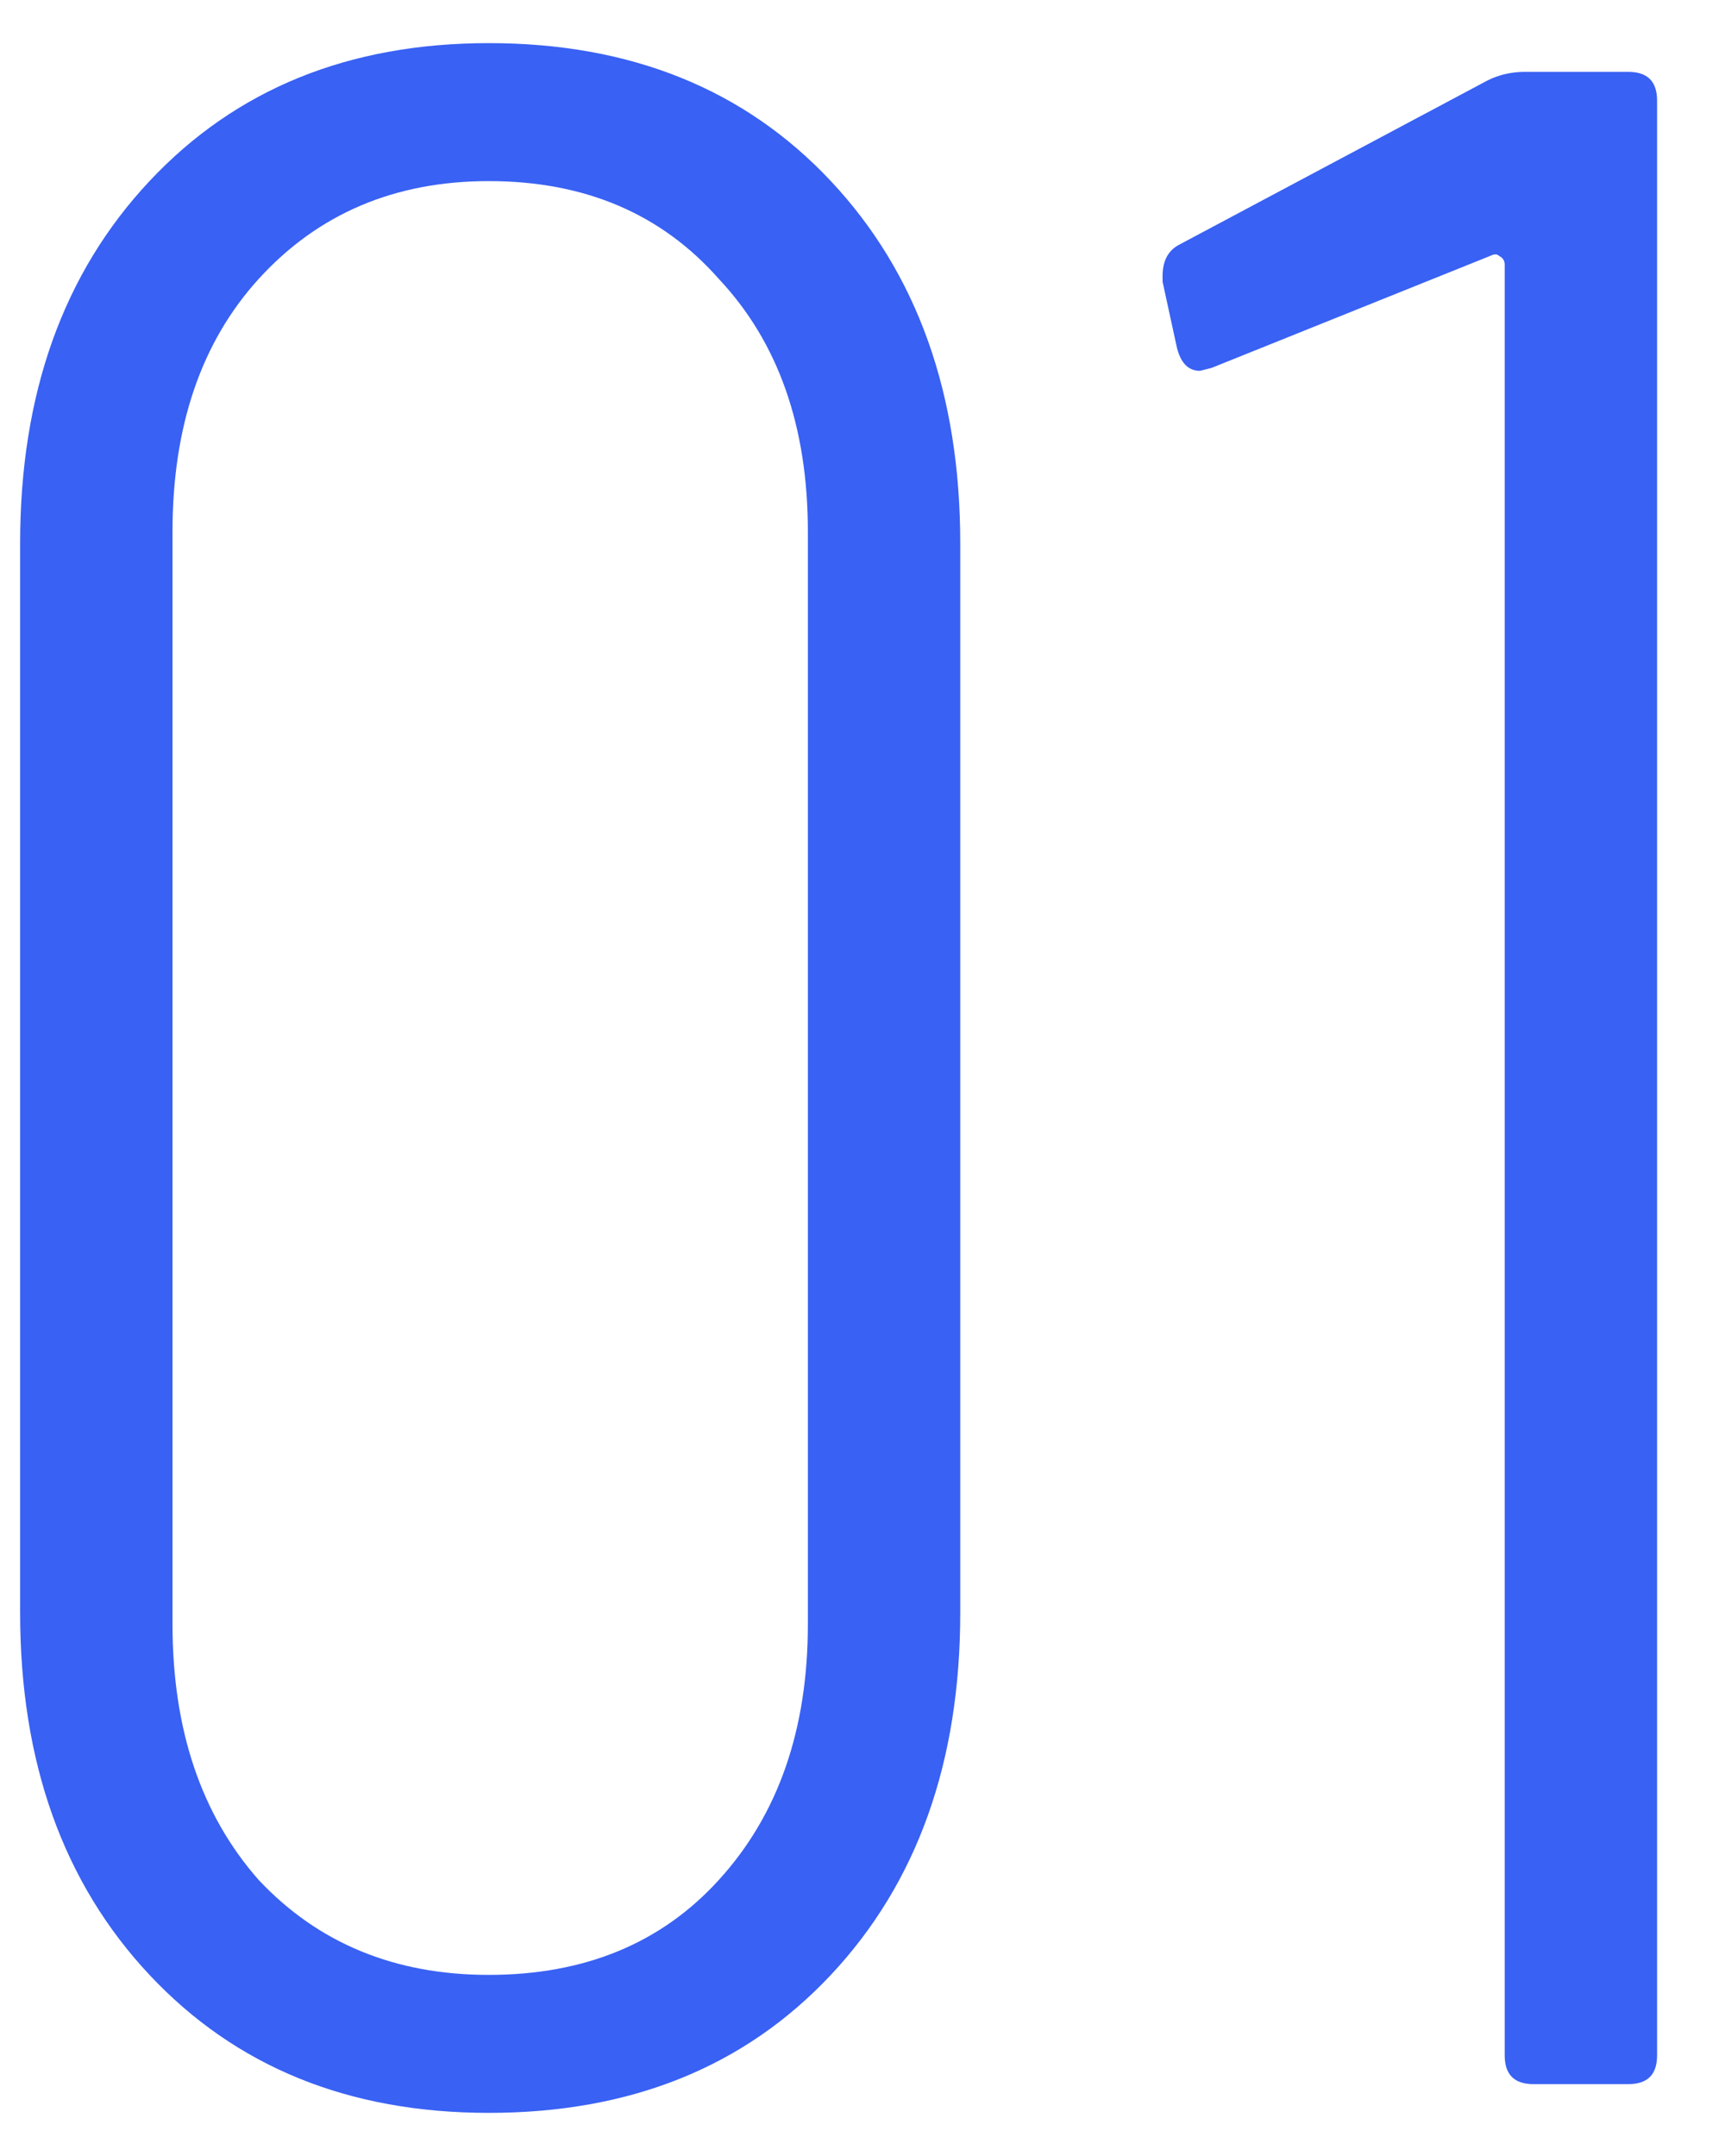 <svg width="24" height="30" viewBox="0 0 24 30" fill="none" xmlns="http://www.w3.org/2000/svg">
<path d="M6.8 29.4C4.853 29.4 3.28 28.76 2.08 27.48C0.88 26.2 0.28 24.52 0.28 22.44L0.28 7.56C0.28 5.48 0.88 3.8 2.08 2.52C3.28 1.24 4.853 0.6 6.8 0.6C8.773 0.6 10.36 1.24 11.56 2.52C12.76 3.8 13.36 5.48 13.36 7.56L13.36 22.44C13.36 24.52 12.76 26.2 11.56 27.48C10.36 28.76 8.773 29.4 6.8 29.4ZM6.8 27.48C8.133 27.48 9.2 27.04 10 26.16C10.827 25.253 11.24 24.067 11.24 22.6L11.24 7.4C11.24 5.933 10.827 4.76 10 3.88C9.2 2.973 8.133 2.52 6.8 2.52C5.493 2.52 4.427 2.973 3.6 3.88C2.8 4.76 2.4 5.933 2.4 7.4L2.4 22.6C2.4 24.067 2.8 25.253 3.6 26.16C4.427 27.04 5.493 27.48 6.8 27.48ZM20.695 1.12C20.855 1.04 21.029 1 21.215 1H22.655C22.922 1 23.055 1.133 23.055 1.4L23.055 28.6C23.055 28.867 22.922 29 22.655 29H21.335C21.069 29 20.935 28.867 20.935 28.6L20.935 3.68C20.935 3.627 20.909 3.587 20.855 3.56C20.829 3.533 20.789 3.533 20.735 3.56L16.855 5.12L16.695 5.16C16.535 5.16 16.429 5.053 16.375 4.84L16.175 3.92V3.84C16.175 3.627 16.255 3.48 16.415 3.4L20.695 1.12Z" fill="#3961F3"/>
</svg>
